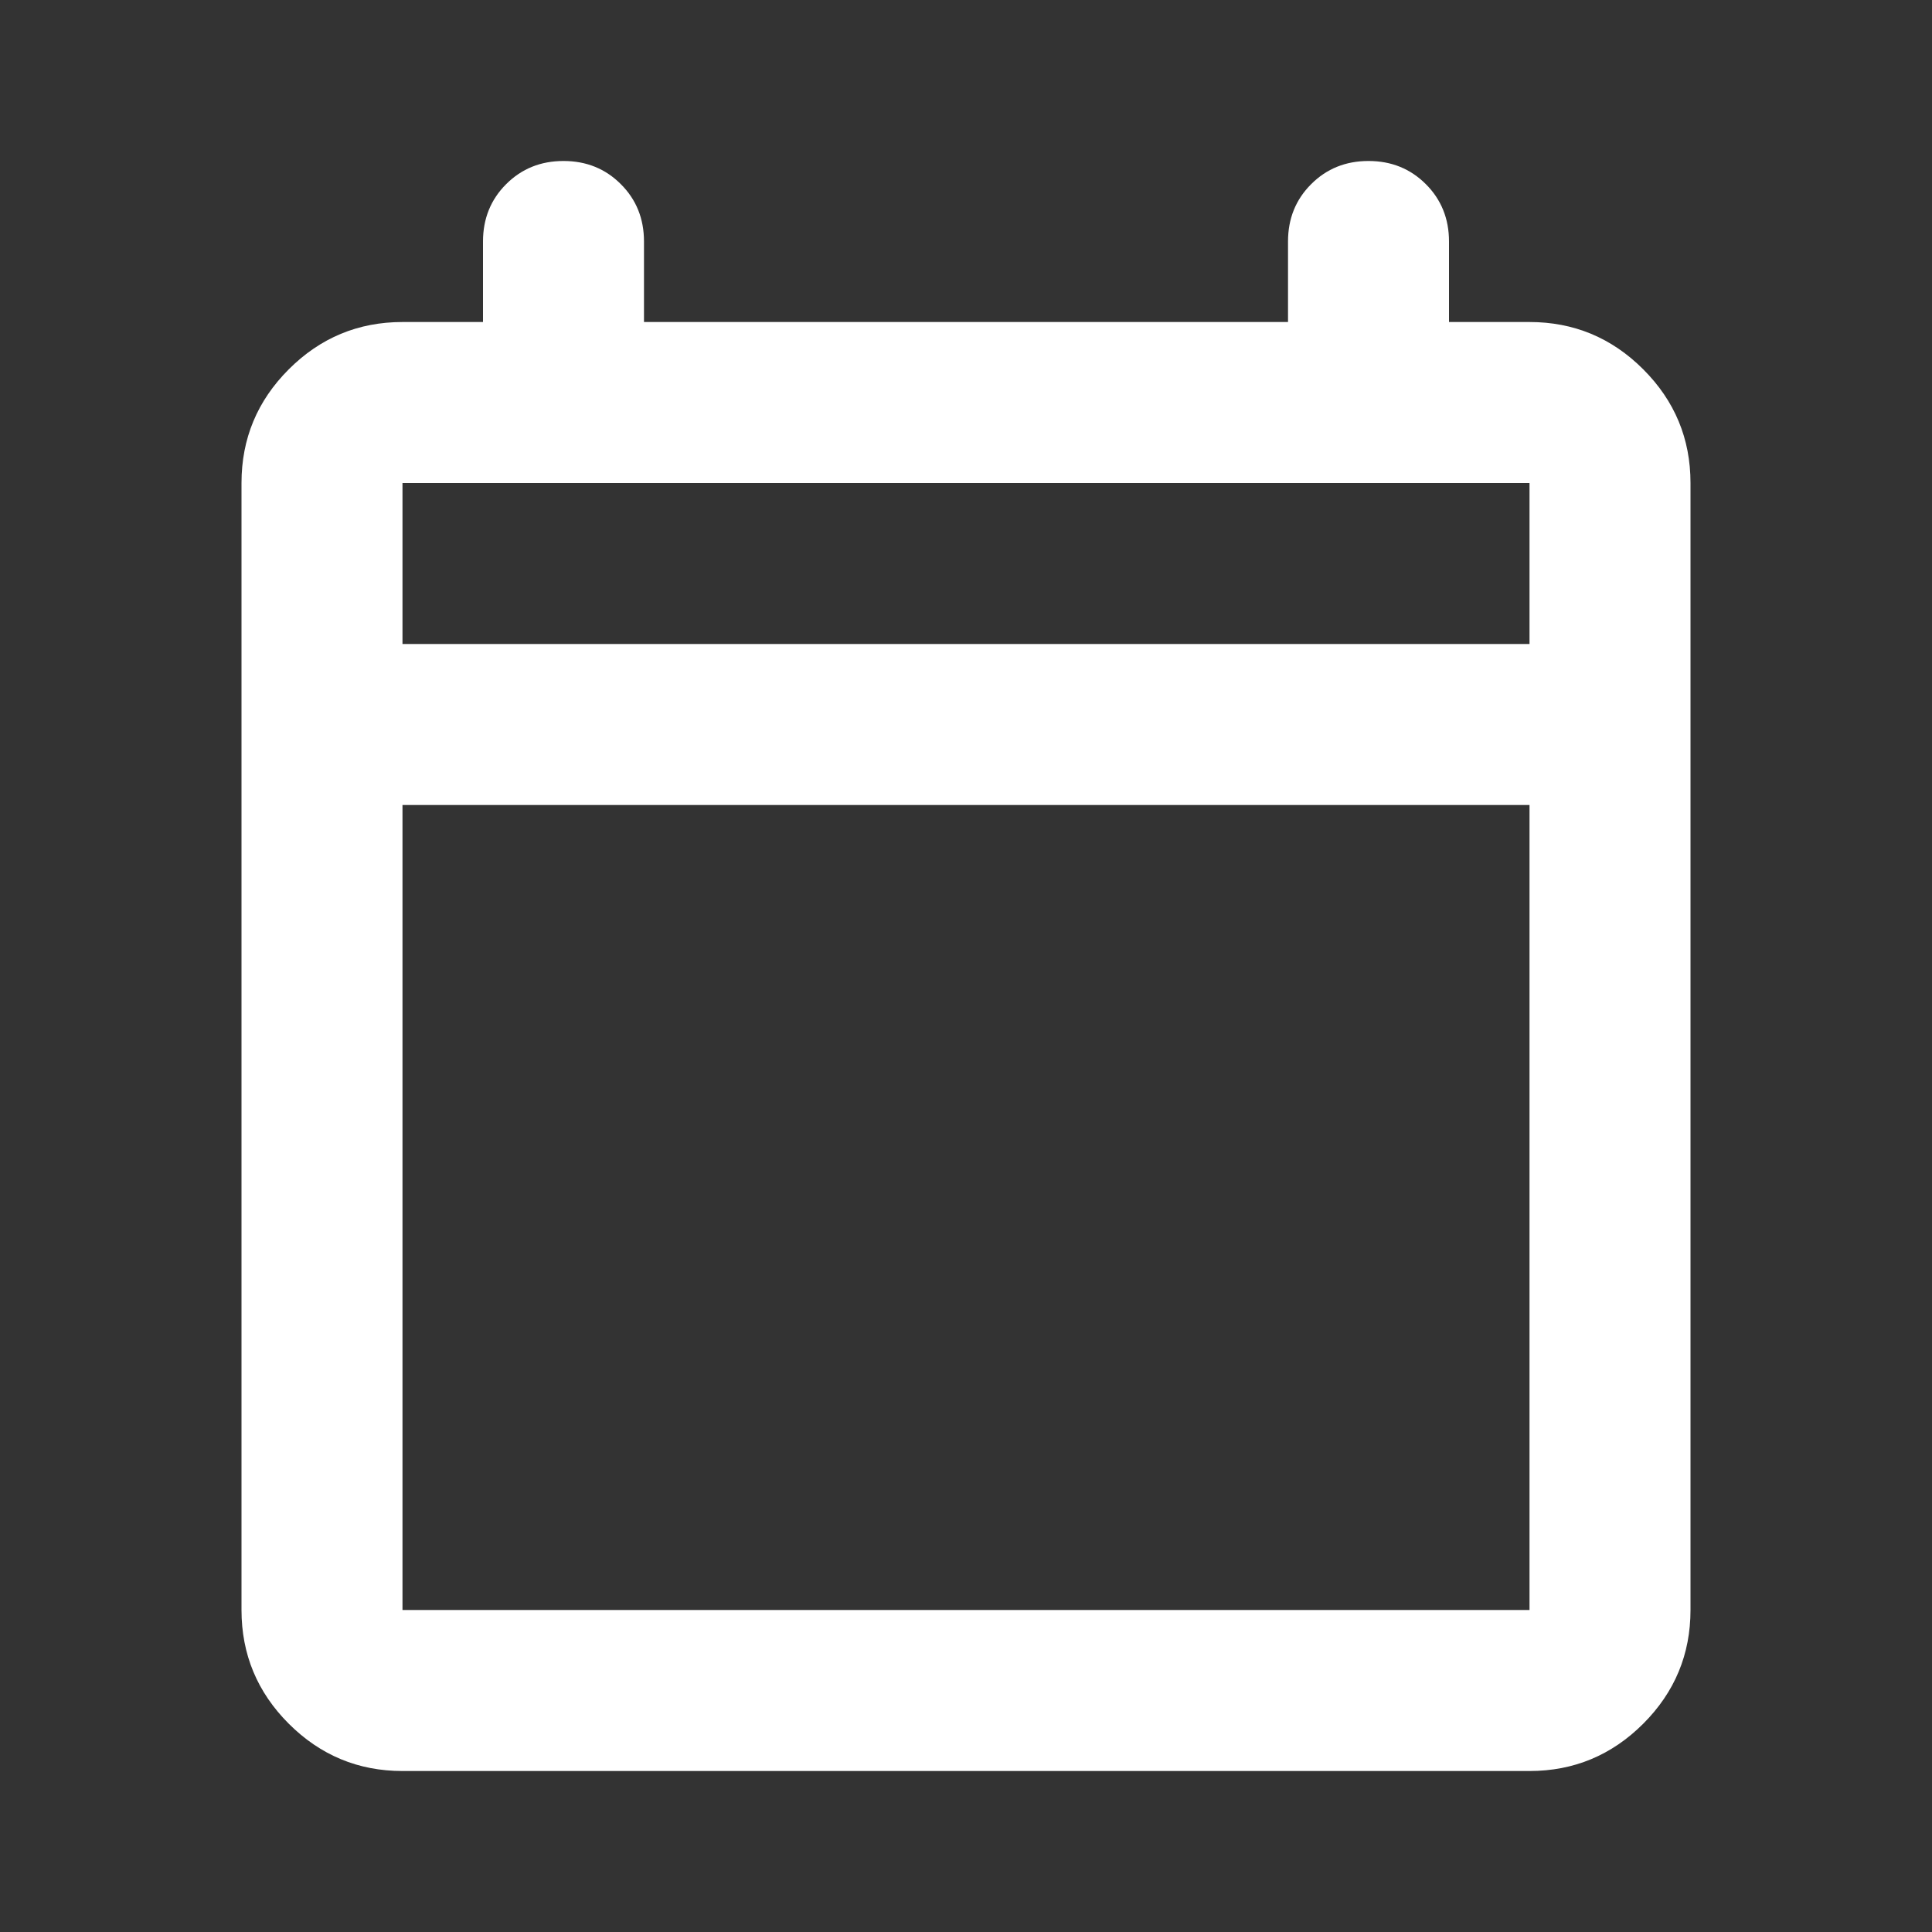 <svg width="40" height="40" viewBox="0 0 40 40" fill="none" xmlns="http://www.w3.org/2000/svg">
<rect x="0" y="0" width="40" height="40" fill="#333333" stroke="none"/>
<g id="calendar_today">
<mask id="mask0_7239_24793" style="mask-type:alpha" maskUnits="userSpaceOnUse" x="0" y="0" width="40" height="40">
<rect id="Bounding box" width="40" height="40" fill="#D9D9D9"/>
</mask>
<g mask="url(#mask0_7239_24793)">
<path id="calendar_today_2" d="M8.333 36.667C7.417 36.667 6.632 36.34 5.979 35.688C5.326 35.035 5 34.25 5 33.333V10C5 9.083 5.326 8.299 5.979 7.646C6.632 6.993 7.417 6.667 8.333 6.667H10V5C10 4.528 10.16 4.132 10.479 3.813C10.799 3.493 11.194 3.333 11.667 3.333C12.139 3.333 12.535 3.493 12.854 3.813C13.174 4.132 13.333 4.528 13.333 5V6.667H26.667V5C26.667 4.528 26.826 4.132 27.146 3.813C27.465 3.493 27.861 3.333 28.333 3.333C28.806 3.333 29.201 3.493 29.521 3.813C29.84 4.132 30 4.528 30 5V6.667H31.667C32.583 6.667 33.368 6.993 34.021 7.646C34.674 8.299 35 9.083 35 10V33.333C35 34.25 34.674 35.035 34.021 35.688C33.368 36.34 32.583 36.667 31.667 36.667H8.333ZM8.333 33.333H31.667V16.667H8.333V33.333ZM8.333 13.333H31.667V10H8.333V13.333Z" fill="white"/>
</g>
</g>
</svg>
